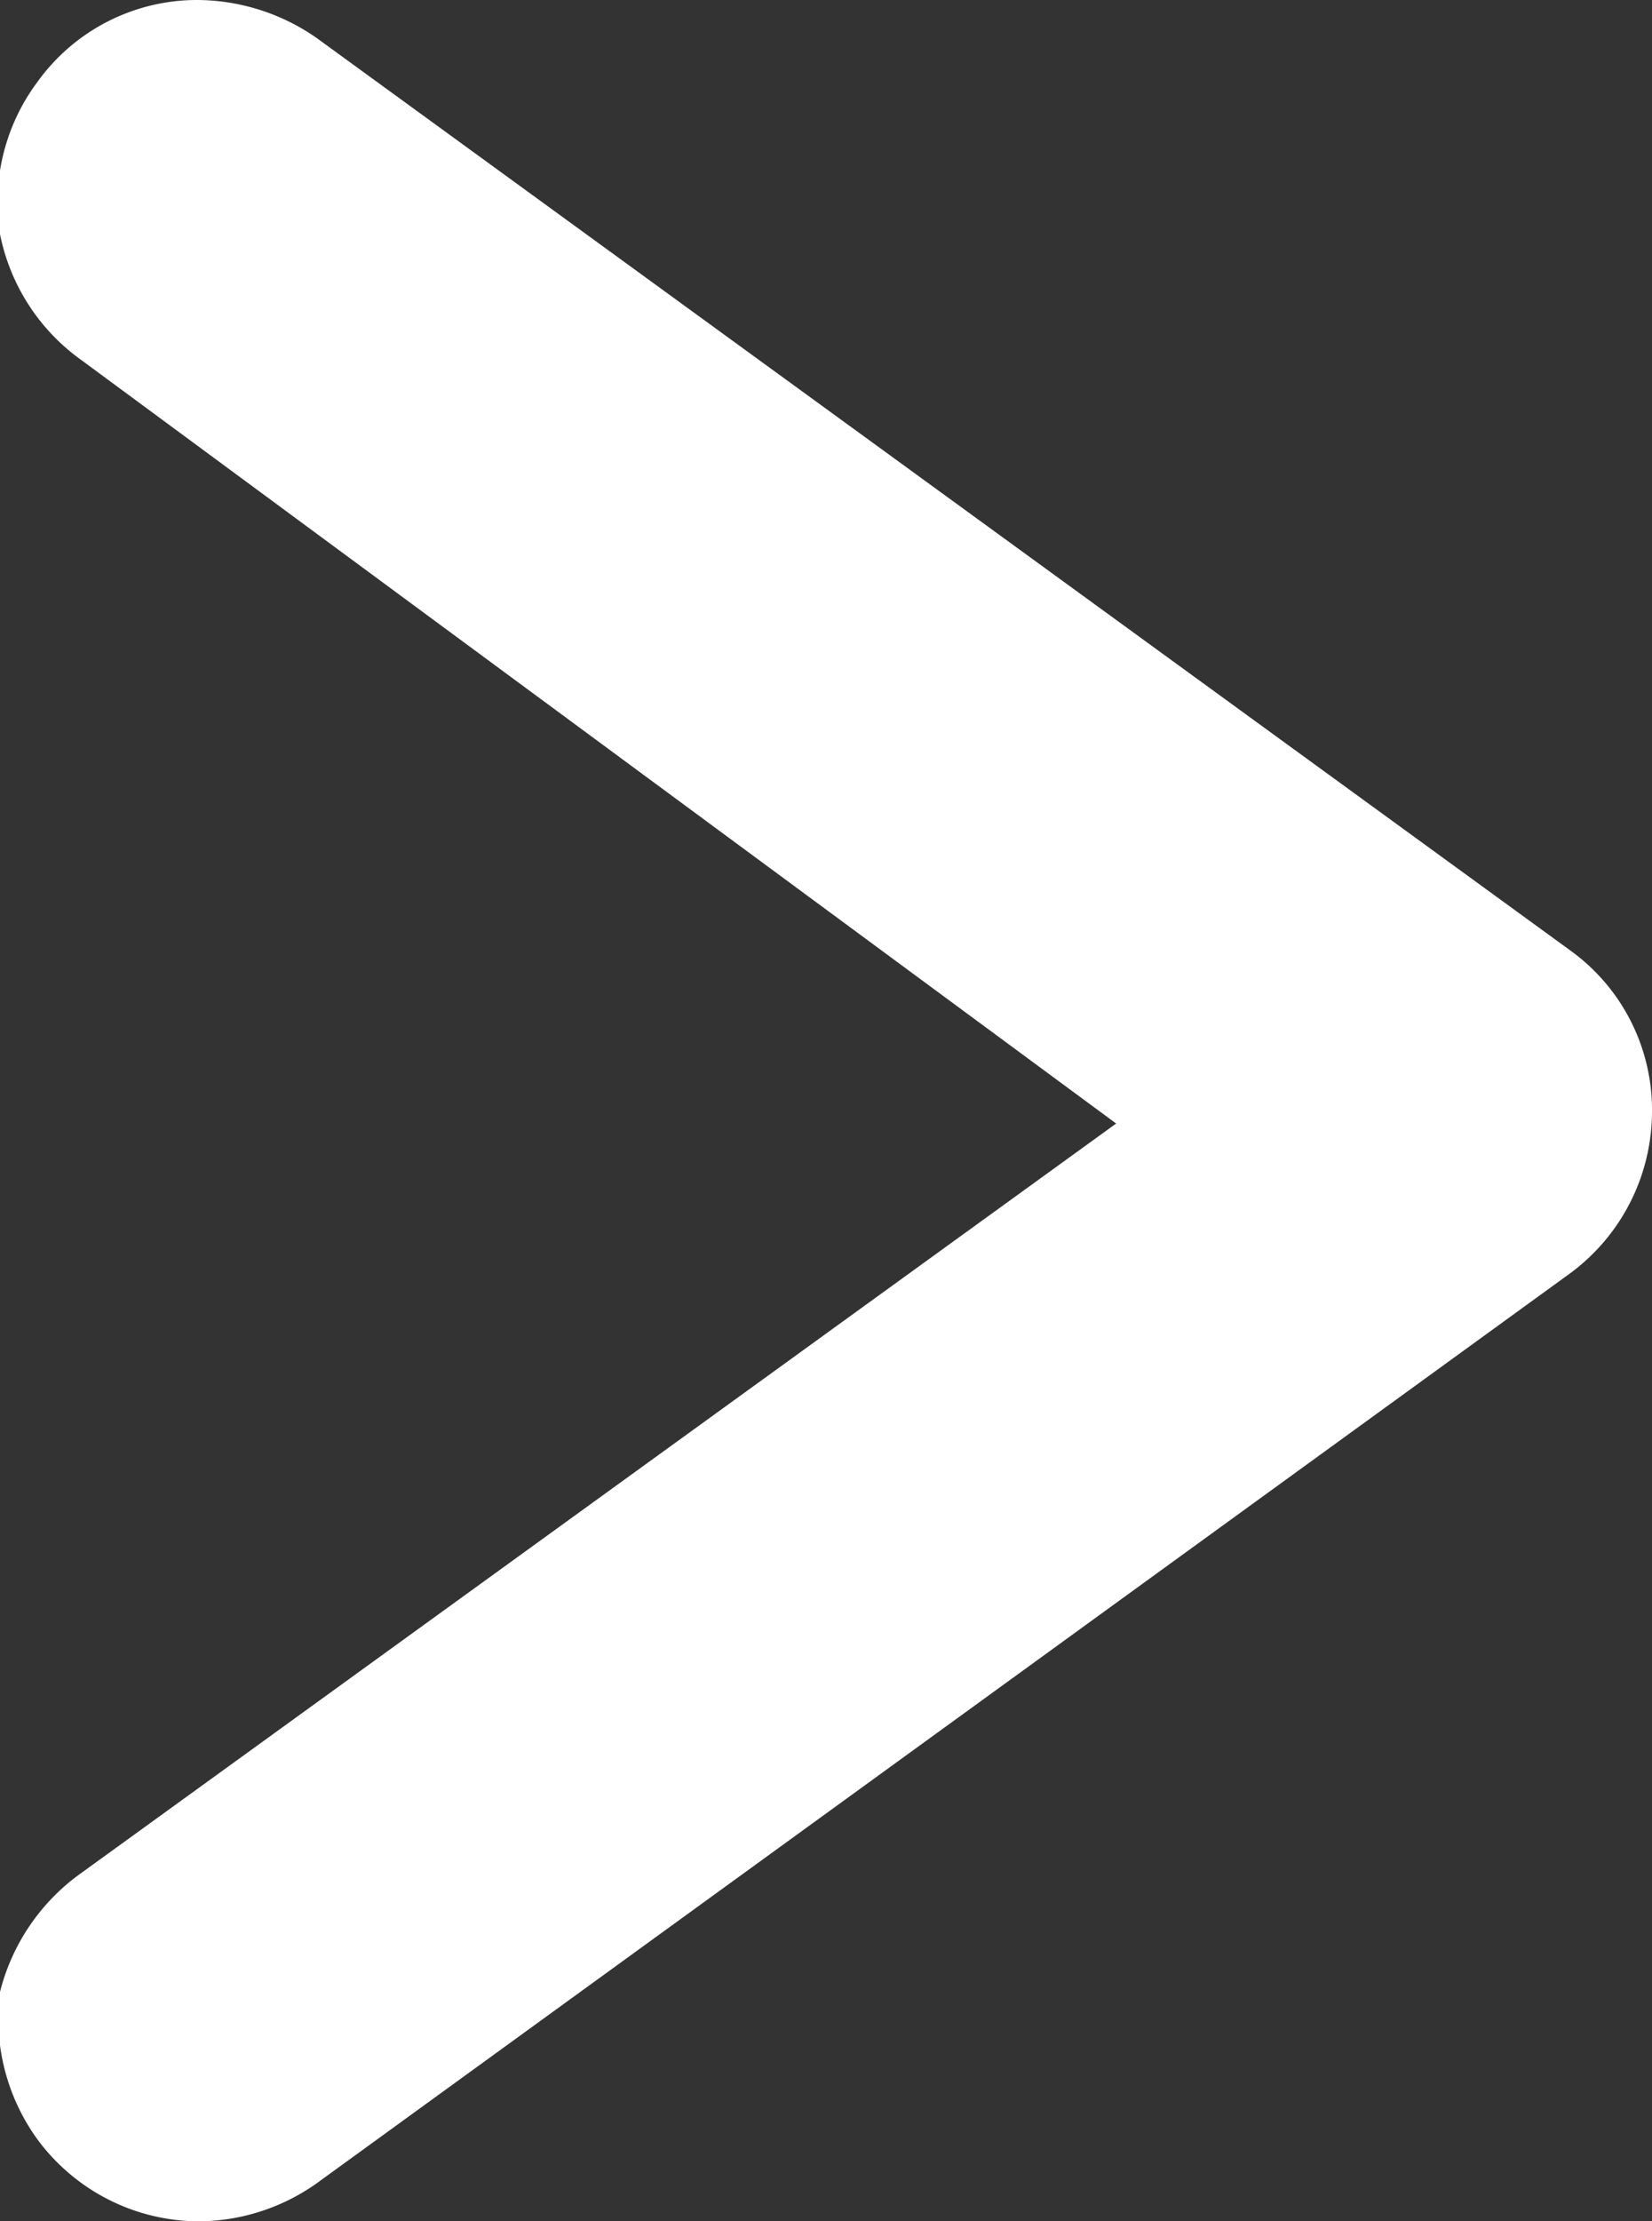 <svg xmlns="http://www.w3.org/2000/svg" viewBox="0 0 7.06 9.49" fill="#fff"><rect x="0" y="0" width="7.06" height="9.49" fill="#333333" stroke="none"/><path d="M.85 9.49a.86.86 0 0 1-.69-.35.88.88 0 0 1-.16-.63A.89.89 0 0 1 .35 8l4.42-3.2L.35 1.54A.87.87 0 0 1 0 1 .86.86 0 0 1 .16.35.84.84 0 0 1 .85 0a.9.9 0 0 1 .5.16l5.36 3.9a.84.84 0 0 1 .35.69.86.86 0 0 1-.35.69L1.35 9.33a.88.88 0 0 1-.5.16z"/></svg>
